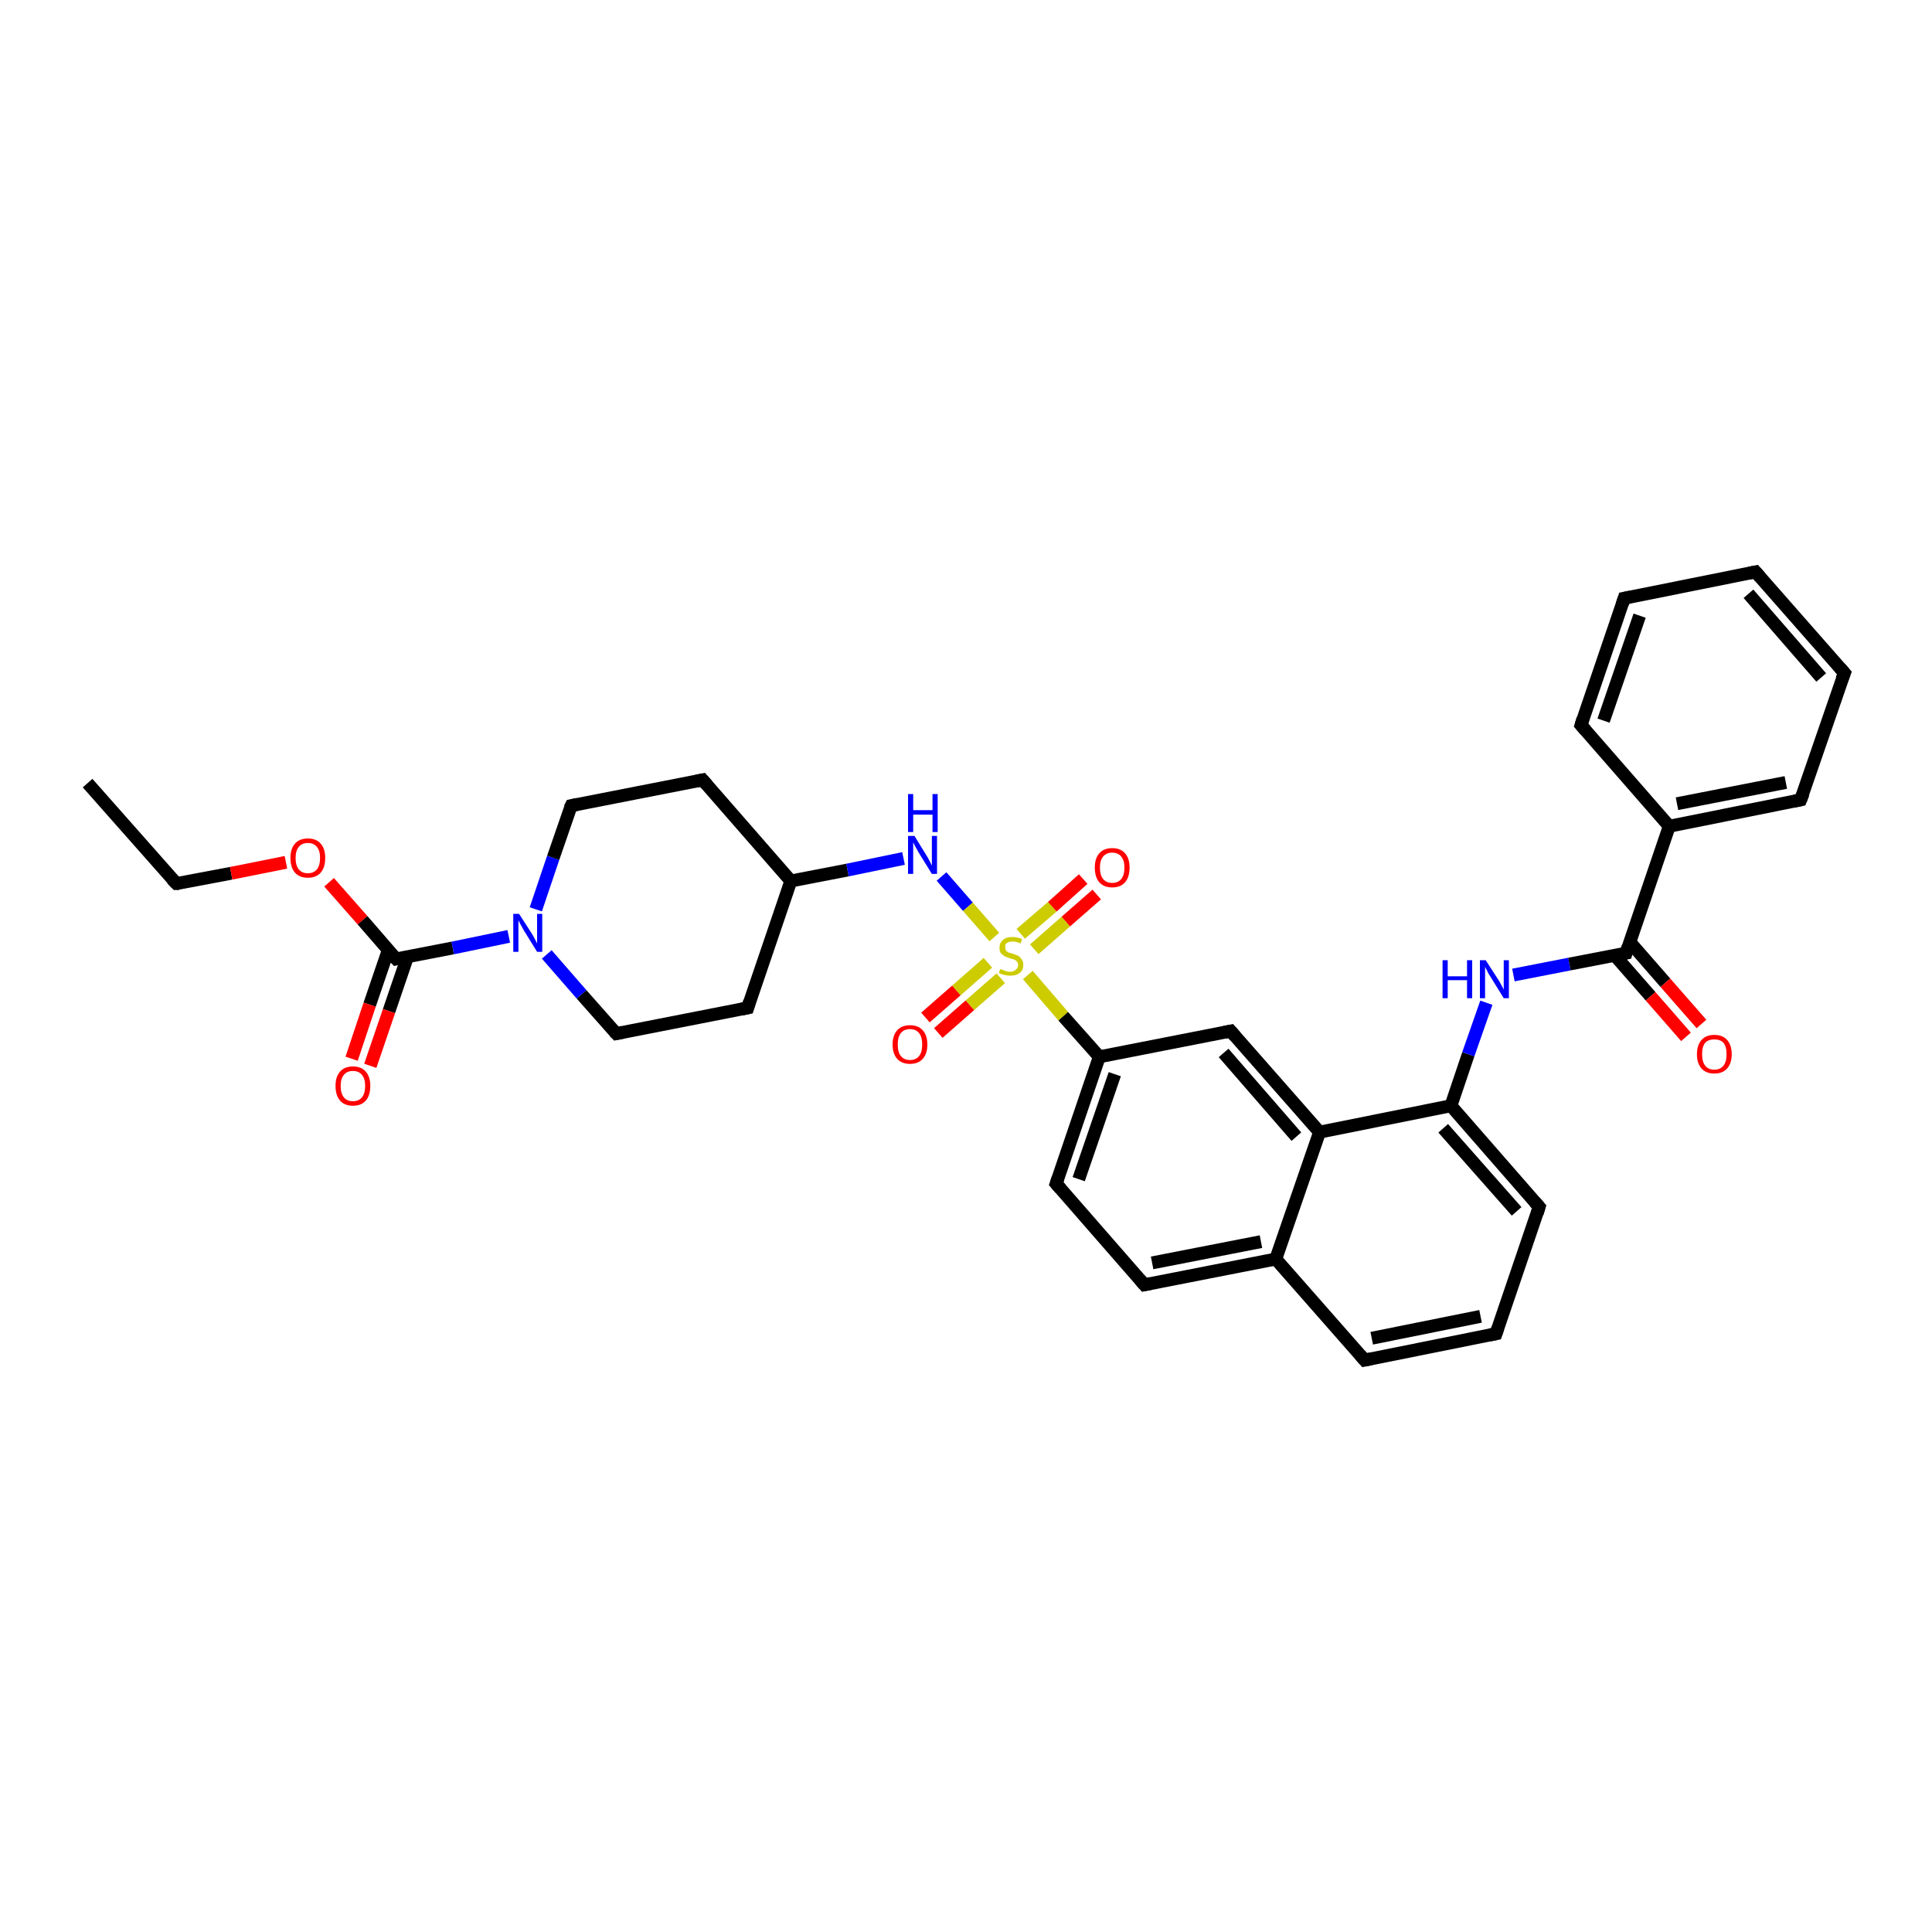<?xml version='1.0' encoding='iso-8859-1'?>
<svg version='1.1' baseProfile='full'
              xmlns='http://www.w3.org/2000/svg'
                      xmlns:rdkit='http://www.rdkit.org/xml'
                      xmlns:xlink='http://www.w3.org/1999/xlink'
                  xml:space='preserve'
width='300px' height='300px' viewBox='0 0 300 300'>
<!-- END OF HEADER -->
<rect style='opacity:1.0;fill:#FFFFFF;stroke:none' width='300.0' height='300.0' x='0.0' y='0.0'> </rect>
<path class='bond-0 atom-0 atom-1' d='M 13.6,121.6 L 27.4,137.2' style='fill:none;fill-rule:evenodd;stroke:#000000;stroke-width:2.0px;stroke-linecap:butt;stroke-linejoin:miter;stroke-opacity:1' />
<path class='bond-1 atom-1 atom-2' d='M 27.4,137.2 L 35.9,135.6' style='fill:none;fill-rule:evenodd;stroke:#000000;stroke-width:2.0px;stroke-linecap:butt;stroke-linejoin:miter;stroke-opacity:1' />
<path class='bond-1 atom-1 atom-2' d='M 35.9,135.6 L 44.4,133.9' style='fill:none;fill-rule:evenodd;stroke:#FF0000;stroke-width:2.0px;stroke-linecap:butt;stroke-linejoin:miter;stroke-opacity:1' />
<path class='bond-2 atom-2 atom-3' d='M 51.1,137.0 L 56.3,142.9' style='fill:none;fill-rule:evenodd;stroke:#FF0000;stroke-width:2.0px;stroke-linecap:butt;stroke-linejoin:miter;stroke-opacity:1' />
<path class='bond-2 atom-2 atom-3' d='M 56.3,142.9 L 61.5,148.9' style='fill:none;fill-rule:evenodd;stroke:#000000;stroke-width:2.0px;stroke-linecap:butt;stroke-linejoin:miter;stroke-opacity:1' />
<path class='bond-3 atom-3 atom-4' d='M 60.3,147.5 L 57.4,156.0' style='fill:none;fill-rule:evenodd;stroke:#000000;stroke-width:2.0px;stroke-linecap:butt;stroke-linejoin:miter;stroke-opacity:1' />
<path class='bond-3 atom-3 atom-4' d='M 57.4,156.0 L 54.6,164.4' style='fill:none;fill-rule:evenodd;stroke:#FF0000;stroke-width:2.0px;stroke-linecap:butt;stroke-linejoin:miter;stroke-opacity:1' />
<path class='bond-3 atom-3 atom-4' d='M 63.3,148.5 L 60.4,157.0' style='fill:none;fill-rule:evenodd;stroke:#000000;stroke-width:2.0px;stroke-linecap:butt;stroke-linejoin:miter;stroke-opacity:1' />
<path class='bond-3 atom-3 atom-4' d='M 60.4,157.0 L 57.5,165.5' style='fill:none;fill-rule:evenodd;stroke:#FF0000;stroke-width:2.0px;stroke-linecap:butt;stroke-linejoin:miter;stroke-opacity:1' />
<path class='bond-4 atom-3 atom-5' d='M 61.5,148.9 L 70.3,147.2' style='fill:none;fill-rule:evenodd;stroke:#000000;stroke-width:2.0px;stroke-linecap:butt;stroke-linejoin:miter;stroke-opacity:1' />
<path class='bond-4 atom-3 atom-5' d='M 70.3,147.2 L 79.0,145.4' style='fill:none;fill-rule:evenodd;stroke:#0000FF;stroke-width:2.0px;stroke-linecap:butt;stroke-linejoin:miter;stroke-opacity:1' />
<path class='bond-5 atom-5 atom-6' d='M 83.2,141.2 L 85.9,133.2' style='fill:none;fill-rule:evenodd;stroke:#0000FF;stroke-width:2.0px;stroke-linecap:butt;stroke-linejoin:miter;stroke-opacity:1' />
<path class='bond-5 atom-5 atom-6' d='M 85.9,133.2 L 88.7,125.1' style='fill:none;fill-rule:evenodd;stroke:#000000;stroke-width:2.0px;stroke-linecap:butt;stroke-linejoin:miter;stroke-opacity:1' />
<path class='bond-6 atom-6 atom-7' d='M 88.7,125.1 L 109.1,121.1' style='fill:none;fill-rule:evenodd;stroke:#000000;stroke-width:2.0px;stroke-linecap:butt;stroke-linejoin:miter;stroke-opacity:1' />
<path class='bond-7 atom-7 atom-8' d='M 109.1,121.1 L 122.8,136.8' style='fill:none;fill-rule:evenodd;stroke:#000000;stroke-width:2.0px;stroke-linecap:butt;stroke-linejoin:miter;stroke-opacity:1' />
<path class='bond-8 atom-8 atom-9' d='M 122.8,136.8 L 116.1,156.5' style='fill:none;fill-rule:evenodd;stroke:#000000;stroke-width:2.0px;stroke-linecap:butt;stroke-linejoin:miter;stroke-opacity:1' />
<path class='bond-9 atom-9 atom-10' d='M 116.1,156.5 L 95.7,160.5' style='fill:none;fill-rule:evenodd;stroke:#000000;stroke-width:2.0px;stroke-linecap:butt;stroke-linejoin:miter;stroke-opacity:1' />
<path class='bond-10 atom-8 atom-11' d='M 122.8,136.8 L 131.6,135.1' style='fill:none;fill-rule:evenodd;stroke:#000000;stroke-width:2.0px;stroke-linecap:butt;stroke-linejoin:miter;stroke-opacity:1' />
<path class='bond-10 atom-8 atom-11' d='M 131.6,135.1 L 140.3,133.3' style='fill:none;fill-rule:evenodd;stroke:#0000FF;stroke-width:2.0px;stroke-linecap:butt;stroke-linejoin:miter;stroke-opacity:1' />
<path class='bond-11 atom-11 atom-12' d='M 146.2,136.1 L 150.3,140.8' style='fill:none;fill-rule:evenodd;stroke:#0000FF;stroke-width:2.0px;stroke-linecap:butt;stroke-linejoin:miter;stroke-opacity:1' />
<path class='bond-11 atom-11 atom-12' d='M 150.3,140.8 L 154.4,145.5' style='fill:none;fill-rule:evenodd;stroke:#CCCC00;stroke-width:2.0px;stroke-linecap:butt;stroke-linejoin:miter;stroke-opacity:1' />
<path class='bond-12 atom-12 atom-13' d='M 160.6,147.4 L 165.5,143.1' style='fill:none;fill-rule:evenodd;stroke:#CCCC00;stroke-width:2.0px;stroke-linecap:butt;stroke-linejoin:miter;stroke-opacity:1' />
<path class='bond-12 atom-12 atom-13' d='M 165.5,143.1 L 170.3,138.9' style='fill:none;fill-rule:evenodd;stroke:#FF0000;stroke-width:2.0px;stroke-linecap:butt;stroke-linejoin:miter;stroke-opacity:1' />
<path class='bond-12 atom-12 atom-13' d='M 158.5,145.0 L 163.4,140.8' style='fill:none;fill-rule:evenodd;stroke:#CCCC00;stroke-width:2.0px;stroke-linecap:butt;stroke-linejoin:miter;stroke-opacity:1' />
<path class='bond-12 atom-12 atom-13' d='M 163.4,140.8 L 168.2,136.5' style='fill:none;fill-rule:evenodd;stroke:#FF0000;stroke-width:2.0px;stroke-linecap:butt;stroke-linejoin:miter;stroke-opacity:1' />
<path class='bond-13 atom-12 atom-14' d='M 153.4,149.5 L 148.5,153.8' style='fill:none;fill-rule:evenodd;stroke:#CCCC00;stroke-width:2.0px;stroke-linecap:butt;stroke-linejoin:miter;stroke-opacity:1' />
<path class='bond-13 atom-12 atom-14' d='M 148.5,153.8 L 143.7,158.0' style='fill:none;fill-rule:evenodd;stroke:#FF0000;stroke-width:2.0px;stroke-linecap:butt;stroke-linejoin:miter;stroke-opacity:1' />
<path class='bond-13 atom-12 atom-14' d='M 155.4,151.9 L 150.6,156.1' style='fill:none;fill-rule:evenodd;stroke:#CCCC00;stroke-width:2.0px;stroke-linecap:butt;stroke-linejoin:miter;stroke-opacity:1' />
<path class='bond-13 atom-12 atom-14' d='M 150.6,156.1 L 145.7,160.4' style='fill:none;fill-rule:evenodd;stroke:#FF0000;stroke-width:2.0px;stroke-linecap:butt;stroke-linejoin:miter;stroke-opacity:1' />
<path class='bond-14 atom-12 atom-15' d='M 159.6,151.4 L 165.1,157.8' style='fill:none;fill-rule:evenodd;stroke:#CCCC00;stroke-width:2.0px;stroke-linecap:butt;stroke-linejoin:miter;stroke-opacity:1' />
<path class='bond-14 atom-12 atom-15' d='M 165.1,157.8 L 170.7,164.1' style='fill:none;fill-rule:evenodd;stroke:#000000;stroke-width:2.0px;stroke-linecap:butt;stroke-linejoin:miter;stroke-opacity:1' />
<path class='bond-15 atom-15 atom-16' d='M 170.7,164.1 L 164.0,183.8' style='fill:none;fill-rule:evenodd;stroke:#000000;stroke-width:2.0px;stroke-linecap:butt;stroke-linejoin:miter;stroke-opacity:1' />
<path class='bond-15 atom-15 atom-16' d='M 173.1,166.8 L 167.5,183.1' style='fill:none;fill-rule:evenodd;stroke:#000000;stroke-width:2.0px;stroke-linecap:butt;stroke-linejoin:miter;stroke-opacity:1' />
<path class='bond-16 atom-16 atom-17' d='M 164.0,183.8 L 177.7,199.5' style='fill:none;fill-rule:evenodd;stroke:#000000;stroke-width:2.0px;stroke-linecap:butt;stroke-linejoin:miter;stroke-opacity:1' />
<path class='bond-17 atom-17 atom-18' d='M 177.7,199.5 L 198.1,195.5' style='fill:none;fill-rule:evenodd;stroke:#000000;stroke-width:2.0px;stroke-linecap:butt;stroke-linejoin:miter;stroke-opacity:1' />
<path class='bond-17 atom-17 atom-18' d='M 178.9,196.1 L 195.8,192.8' style='fill:none;fill-rule:evenodd;stroke:#000000;stroke-width:2.0px;stroke-linecap:butt;stroke-linejoin:miter;stroke-opacity:1' />
<path class='bond-18 atom-18 atom-19' d='M 198.1,195.5 L 211.9,211.2' style='fill:none;fill-rule:evenodd;stroke:#000000;stroke-width:2.0px;stroke-linecap:butt;stroke-linejoin:miter;stroke-opacity:1' />
<path class='bond-19 atom-19 atom-20' d='M 211.9,211.2 L 232.3,207.1' style='fill:none;fill-rule:evenodd;stroke:#000000;stroke-width:2.0px;stroke-linecap:butt;stroke-linejoin:miter;stroke-opacity:1' />
<path class='bond-19 atom-19 atom-20' d='M 213.0,207.8 L 229.9,204.4' style='fill:none;fill-rule:evenodd;stroke:#000000;stroke-width:2.0px;stroke-linecap:butt;stroke-linejoin:miter;stroke-opacity:1' />
<path class='bond-20 atom-20 atom-21' d='M 232.3,207.1 L 239.0,187.4' style='fill:none;fill-rule:evenodd;stroke:#000000;stroke-width:2.0px;stroke-linecap:butt;stroke-linejoin:miter;stroke-opacity:1' />
<path class='bond-21 atom-21 atom-22' d='M 239.0,187.4 L 225.3,171.7' style='fill:none;fill-rule:evenodd;stroke:#000000;stroke-width:2.0px;stroke-linecap:butt;stroke-linejoin:miter;stroke-opacity:1' />
<path class='bond-21 atom-21 atom-22' d='M 235.5,188.1 L 224.1,175.2' style='fill:none;fill-rule:evenodd;stroke:#000000;stroke-width:2.0px;stroke-linecap:butt;stroke-linejoin:miter;stroke-opacity:1' />
<path class='bond-22 atom-22 atom-23' d='M 225.3,171.7 L 228.0,163.7' style='fill:none;fill-rule:evenodd;stroke:#000000;stroke-width:2.0px;stroke-linecap:butt;stroke-linejoin:miter;stroke-opacity:1' />
<path class='bond-22 atom-22 atom-23' d='M 228.0,163.7 L 230.8,155.7' style='fill:none;fill-rule:evenodd;stroke:#0000FF;stroke-width:2.0px;stroke-linecap:butt;stroke-linejoin:miter;stroke-opacity:1' />
<path class='bond-23 atom-23 atom-24' d='M 235.0,151.4 L 243.7,149.7' style='fill:none;fill-rule:evenodd;stroke:#0000FF;stroke-width:2.0px;stroke-linecap:butt;stroke-linejoin:miter;stroke-opacity:1' />
<path class='bond-23 atom-23 atom-24' d='M 243.7,149.7 L 252.5,148.0' style='fill:none;fill-rule:evenodd;stroke:#000000;stroke-width:2.0px;stroke-linecap:butt;stroke-linejoin:miter;stroke-opacity:1' />
<path class='bond-24 atom-24 atom-25' d='M 250.7,148.3 L 256.3,154.7' style='fill:none;fill-rule:evenodd;stroke:#000000;stroke-width:2.0px;stroke-linecap:butt;stroke-linejoin:miter;stroke-opacity:1' />
<path class='bond-24 atom-24 atom-25' d='M 256.3,154.7 L 261.8,161.0' style='fill:none;fill-rule:evenodd;stroke:#FF0000;stroke-width:2.0px;stroke-linecap:butt;stroke-linejoin:miter;stroke-opacity:1' />
<path class='bond-24 atom-24 atom-25' d='M 253.1,146.3 L 258.6,152.6' style='fill:none;fill-rule:evenodd;stroke:#000000;stroke-width:2.0px;stroke-linecap:butt;stroke-linejoin:miter;stroke-opacity:1' />
<path class='bond-24 atom-24 atom-25' d='M 258.6,152.6 L 264.2,159.0' style='fill:none;fill-rule:evenodd;stroke:#FF0000;stroke-width:2.0px;stroke-linecap:butt;stroke-linejoin:miter;stroke-opacity:1' />
<path class='bond-25 atom-24 atom-26' d='M 252.5,148.0 L 259.2,128.3' style='fill:none;fill-rule:evenodd;stroke:#000000;stroke-width:2.0px;stroke-linecap:butt;stroke-linejoin:miter;stroke-opacity:1' />
<path class='bond-26 atom-26 atom-27' d='M 259.2,128.3 L 279.6,124.2' style='fill:none;fill-rule:evenodd;stroke:#000000;stroke-width:2.0px;stroke-linecap:butt;stroke-linejoin:miter;stroke-opacity:1' />
<path class='bond-26 atom-26 atom-27' d='M 260.4,124.8 L 277.3,121.5' style='fill:none;fill-rule:evenodd;stroke:#000000;stroke-width:2.0px;stroke-linecap:butt;stroke-linejoin:miter;stroke-opacity:1' />
<path class='bond-27 atom-27 atom-28' d='M 279.6,124.2 L 286.4,104.5' style='fill:none;fill-rule:evenodd;stroke:#000000;stroke-width:2.0px;stroke-linecap:butt;stroke-linejoin:miter;stroke-opacity:1' />
<path class='bond-28 atom-28 atom-29' d='M 286.4,104.5 L 272.6,88.8' style='fill:none;fill-rule:evenodd;stroke:#000000;stroke-width:2.0px;stroke-linecap:butt;stroke-linejoin:miter;stroke-opacity:1' />
<path class='bond-28 atom-28 atom-29' d='M 282.8,105.2 L 271.5,92.2' style='fill:none;fill-rule:evenodd;stroke:#000000;stroke-width:2.0px;stroke-linecap:butt;stroke-linejoin:miter;stroke-opacity:1' />
<path class='bond-29 atom-29 atom-30' d='M 272.6,88.8 L 252.2,92.9' style='fill:none;fill-rule:evenodd;stroke:#000000;stroke-width:2.0px;stroke-linecap:butt;stroke-linejoin:miter;stroke-opacity:1' />
<path class='bond-30 atom-30 atom-31' d='M 252.2,92.9 L 245.5,112.6' style='fill:none;fill-rule:evenodd;stroke:#000000;stroke-width:2.0px;stroke-linecap:butt;stroke-linejoin:miter;stroke-opacity:1' />
<path class='bond-30 atom-30 atom-31' d='M 254.6,95.6 L 249.0,111.9' style='fill:none;fill-rule:evenodd;stroke:#000000;stroke-width:2.0px;stroke-linecap:butt;stroke-linejoin:miter;stroke-opacity:1' />
<path class='bond-31 atom-22 atom-32' d='M 225.3,171.7 L 204.9,175.8' style='fill:none;fill-rule:evenodd;stroke:#000000;stroke-width:2.0px;stroke-linecap:butt;stroke-linejoin:miter;stroke-opacity:1' />
<path class='bond-32 atom-32 atom-33' d='M 204.9,175.8 L 191.1,160.1' style='fill:none;fill-rule:evenodd;stroke:#000000;stroke-width:2.0px;stroke-linecap:butt;stroke-linejoin:miter;stroke-opacity:1' />
<path class='bond-32 atom-32 atom-33' d='M 201.3,176.5 L 190.0,163.5' style='fill:none;fill-rule:evenodd;stroke:#000000;stroke-width:2.0px;stroke-linecap:butt;stroke-linejoin:miter;stroke-opacity:1' />
<path class='bond-33 atom-10 atom-5' d='M 95.7,160.5 L 90.3,154.4' style='fill:none;fill-rule:evenodd;stroke:#000000;stroke-width:2.0px;stroke-linecap:butt;stroke-linejoin:miter;stroke-opacity:1' />
<path class='bond-33 atom-10 atom-5' d='M 90.3,154.4 L 84.9,148.2' style='fill:none;fill-rule:evenodd;stroke:#0000FF;stroke-width:2.0px;stroke-linecap:butt;stroke-linejoin:miter;stroke-opacity:1' />
<path class='bond-34 atom-33 atom-15' d='M 191.1,160.1 L 170.7,164.1' style='fill:none;fill-rule:evenodd;stroke:#000000;stroke-width:2.0px;stroke-linecap:butt;stroke-linejoin:miter;stroke-opacity:1' />
<path class='bond-35 atom-32 atom-18' d='M 204.9,175.8 L 198.1,195.5' style='fill:none;fill-rule:evenodd;stroke:#000000;stroke-width:2.0px;stroke-linecap:butt;stroke-linejoin:miter;stroke-opacity:1' />
<path class='bond-36 atom-31 atom-26' d='M 245.5,112.6 L 259.2,128.3' style='fill:none;fill-rule:evenodd;stroke:#000000;stroke-width:2.0px;stroke-linecap:butt;stroke-linejoin:miter;stroke-opacity:1' />
<path d='M 26.7,136.5 L 27.4,137.2 L 27.8,137.2' style='fill:none;stroke:#000000;stroke-width:2.0px;stroke-linecap:butt;stroke-linejoin:miter;stroke-opacity:1;' />
<path d='M 61.2,148.6 L 61.5,148.9 L 61.9,148.8' style='fill:none;stroke:#000000;stroke-width:2.0px;stroke-linecap:butt;stroke-linejoin:miter;stroke-opacity:1;' />
<path d='M 88.5,125.5 L 88.7,125.1 L 89.7,124.9' style='fill:none;stroke:#000000;stroke-width:2.0px;stroke-linecap:butt;stroke-linejoin:miter;stroke-opacity:1;' />
<path d='M 108.1,121.3 L 109.1,121.1 L 109.8,121.9' style='fill:none;stroke:#000000;stroke-width:2.0px;stroke-linecap:butt;stroke-linejoin:miter;stroke-opacity:1;' />
<path d='M 116.4,155.5 L 116.1,156.5 L 115.1,156.7' style='fill:none;stroke:#000000;stroke-width:2.0px;stroke-linecap:butt;stroke-linejoin:miter;stroke-opacity:1;' />
<path d='M 96.7,160.3 L 95.7,160.5 L 95.4,160.2' style='fill:none;stroke:#000000;stroke-width:2.0px;stroke-linecap:butt;stroke-linejoin:miter;stroke-opacity:1;' />
<path d='M 164.3,182.9 L 164.0,183.8 L 164.7,184.6' style='fill:none;stroke:#000000;stroke-width:2.0px;stroke-linecap:butt;stroke-linejoin:miter;stroke-opacity:1;' />
<path d='M 177.0,198.7 L 177.7,199.5 L 178.7,199.3' style='fill:none;stroke:#000000;stroke-width:2.0px;stroke-linecap:butt;stroke-linejoin:miter;stroke-opacity:1;' />
<path d='M 211.2,210.4 L 211.9,211.2 L 212.9,211.0' style='fill:none;stroke:#000000;stroke-width:2.0px;stroke-linecap:butt;stroke-linejoin:miter;stroke-opacity:1;' />
<path d='M 231.3,207.3 L 232.3,207.1 L 232.6,206.2' style='fill:none;stroke:#000000;stroke-width:2.0px;stroke-linecap:butt;stroke-linejoin:miter;stroke-opacity:1;' />
<path d='M 238.7,188.4 L 239.0,187.4 L 238.3,186.6' style='fill:none;stroke:#000000;stroke-width:2.0px;stroke-linecap:butt;stroke-linejoin:miter;stroke-opacity:1;' />
<path d='M 252.0,148.1 L 252.5,148.0 L 252.8,147.0' style='fill:none;stroke:#000000;stroke-width:2.0px;stroke-linecap:butt;stroke-linejoin:miter;stroke-opacity:1;' />
<path d='M 278.6,124.4 L 279.6,124.2 L 280.0,123.2' style='fill:none;stroke:#000000;stroke-width:2.0px;stroke-linecap:butt;stroke-linejoin:miter;stroke-opacity:1;' />
<path d='M 286.0,105.5 L 286.4,104.5 L 285.7,103.7' style='fill:none;stroke:#000000;stroke-width:2.0px;stroke-linecap:butt;stroke-linejoin:miter;stroke-opacity:1;' />
<path d='M 273.3,89.6 L 272.6,88.8 L 271.6,89.0' style='fill:none;stroke:#000000;stroke-width:2.0px;stroke-linecap:butt;stroke-linejoin:miter;stroke-opacity:1;' />
<path d='M 253.2,92.7 L 252.2,92.9 L 251.9,93.8' style='fill:none;stroke:#000000;stroke-width:2.0px;stroke-linecap:butt;stroke-linejoin:miter;stroke-opacity:1;' />
<path d='M 245.8,111.6 L 245.5,112.6 L 246.2,113.4' style='fill:none;stroke:#000000;stroke-width:2.0px;stroke-linecap:butt;stroke-linejoin:miter;stroke-opacity:1;' />
<path d='M 191.8,160.9 L 191.1,160.1 L 190.1,160.3' style='fill:none;stroke:#000000;stroke-width:2.0px;stroke-linecap:butt;stroke-linejoin:miter;stroke-opacity:1;' />
<path class='atom-2' d='M 45.1 133.2
Q 45.1 131.8, 45.8 131.0
Q 46.5 130.2, 47.8 130.2
Q 49.1 130.2, 49.8 131.0
Q 50.5 131.8, 50.5 133.2
Q 50.5 134.7, 49.8 135.5
Q 49.1 136.3, 47.8 136.3
Q 46.5 136.3, 45.8 135.5
Q 45.1 134.7, 45.1 133.2
M 47.8 135.6
Q 48.7 135.6, 49.2 135.0
Q 49.7 134.4, 49.7 133.2
Q 49.7 132.1, 49.2 131.5
Q 48.7 130.9, 47.8 130.9
Q 46.9 130.9, 46.4 131.5
Q 45.9 132.1, 45.9 133.2
Q 45.9 134.4, 46.4 135.0
Q 46.9 135.6, 47.8 135.6
' fill='#FF0000'/>
<path class='atom-4' d='M 52.1 168.6
Q 52.1 167.2, 52.8 166.4
Q 53.5 165.6, 54.8 165.6
Q 56.1 165.6, 56.8 166.4
Q 57.5 167.2, 57.5 168.6
Q 57.5 170.1, 56.8 170.9
Q 56.1 171.7, 54.8 171.7
Q 53.5 171.7, 52.8 170.9
Q 52.1 170.1, 52.1 168.6
M 54.8 171.0
Q 55.7 171.0, 56.2 170.4
Q 56.7 169.8, 56.7 168.6
Q 56.7 167.5, 56.2 166.9
Q 55.7 166.3, 54.8 166.3
Q 53.9 166.3, 53.4 166.9
Q 52.9 167.5, 52.9 168.6
Q 52.9 169.8, 53.4 170.4
Q 53.9 171.0, 54.8 171.0
' fill='#FF0000'/>
<path class='atom-5' d='M 80.6 141.9
L 82.6 145.0
Q 82.8 145.3, 83.1 145.9
Q 83.4 146.5, 83.4 146.5
L 83.4 141.9
L 84.2 141.9
L 84.2 147.8
L 83.4 147.8
L 81.3 144.4
Q 81.1 144.0, 80.8 143.5
Q 80.6 143.1, 80.5 142.9
L 80.5 147.8
L 79.7 147.8
L 79.7 141.9
L 80.6 141.9
' fill='#0000FF'/>
<path class='atom-11' d='M 142.0 129.8
L 143.9 132.9
Q 144.1 133.2, 144.4 133.8
Q 144.7 134.4, 144.7 134.4
L 144.7 129.8
L 145.5 129.8
L 145.5 135.7
L 144.7 135.7
L 142.6 132.3
Q 142.4 131.9, 142.1 131.4
Q 141.9 131.0, 141.8 130.8
L 141.8 135.7
L 141.0 135.7
L 141.0 129.8
L 142.0 129.8
' fill='#0000FF'/>
<path class='atom-11' d='M 141.0 123.3
L 141.8 123.3
L 141.8 125.8
L 144.8 125.8
L 144.8 123.3
L 145.6 123.3
L 145.6 129.2
L 144.8 129.2
L 144.8 126.5
L 141.8 126.5
L 141.8 129.2
L 141.0 129.2
L 141.0 123.3
' fill='#0000FF'/>
<path class='atom-12' d='M 155.3 150.5
Q 155.4 150.5, 155.7 150.6
Q 155.9 150.7, 156.2 150.8
Q 156.5 150.9, 156.8 150.9
Q 157.4 150.9, 157.7 150.6
Q 158.1 150.3, 158.1 149.8
Q 158.1 149.5, 157.9 149.3
Q 157.7 149.1, 157.5 149.0
Q 157.2 148.9, 156.8 148.8
Q 156.3 148.6, 156.0 148.5
Q 155.7 148.3, 155.4 148.0
Q 155.2 147.7, 155.2 147.2
Q 155.2 146.4, 155.7 146.0
Q 156.2 145.5, 157.2 145.5
Q 157.9 145.5, 158.7 145.8
L 158.5 146.5
Q 157.8 146.2, 157.3 146.2
Q 156.7 146.2, 156.4 146.4
Q 156.0 146.6, 156.1 147.1
Q 156.1 147.4, 156.2 147.6
Q 156.4 147.8, 156.6 147.9
Q 156.9 148.0, 157.3 148.1
Q 157.8 148.3, 158.1 148.4
Q 158.4 148.6, 158.6 148.9
Q 158.9 149.3, 158.9 149.8
Q 158.9 150.7, 158.3 151.1
Q 157.8 151.5, 156.9 151.5
Q 156.4 151.5, 156.0 151.4
Q 155.6 151.3, 155.1 151.1
L 155.3 150.5
' fill='#CCCC00'/>
<path class='atom-13' d='M 170.0 134.7
Q 170.0 133.3, 170.7 132.5
Q 171.4 131.7, 172.7 131.7
Q 174.0 131.7, 174.7 132.5
Q 175.4 133.3, 175.4 134.7
Q 175.4 136.2, 174.7 137.0
Q 174.0 137.8, 172.7 137.8
Q 171.4 137.8, 170.7 137.0
Q 170.0 136.2, 170.0 134.7
M 172.7 137.1
Q 173.6 137.1, 174.1 136.5
Q 174.6 135.9, 174.6 134.7
Q 174.6 133.6, 174.1 133.0
Q 173.6 132.4, 172.7 132.4
Q 171.8 132.4, 171.3 133.0
Q 170.8 133.6, 170.8 134.7
Q 170.8 135.9, 171.3 136.5
Q 171.8 137.1, 172.7 137.1
' fill='#FF0000'/>
<path class='atom-14' d='M 138.6 162.2
Q 138.6 160.8, 139.3 160.0
Q 140.0 159.2, 141.3 159.2
Q 142.6 159.2, 143.3 160.0
Q 144.0 160.8, 144.0 162.2
Q 144.0 163.6, 143.3 164.4
Q 142.6 165.2, 141.3 165.2
Q 140.0 165.2, 139.3 164.4
Q 138.6 163.6, 138.6 162.2
M 141.3 164.6
Q 142.2 164.6, 142.7 164.0
Q 143.2 163.4, 143.2 162.2
Q 143.2 161.0, 142.7 160.4
Q 142.2 159.8, 141.3 159.8
Q 140.4 159.8, 139.9 160.4
Q 139.4 161.0, 139.4 162.2
Q 139.4 163.4, 139.9 164.0
Q 140.4 164.6, 141.3 164.6
' fill='#FF0000'/>
<path class='atom-23' d='M 224.0 149.1
L 224.8 149.1
L 224.8 151.6
L 227.8 151.6
L 227.8 149.1
L 228.6 149.1
L 228.6 155.0
L 227.8 155.0
L 227.8 152.2
L 224.8 152.2
L 224.8 155.0
L 224.0 155.0
L 224.0 149.1
' fill='#0000FF'/>
<path class='atom-23' d='M 230.7 149.1
L 232.7 152.2
Q 232.9 152.5, 233.2 153.1
Q 233.5 153.6, 233.5 153.7
L 233.5 149.1
L 234.3 149.1
L 234.3 155.0
L 233.5 155.0
L 231.4 151.6
Q 231.1 151.2, 230.9 150.7
Q 230.6 150.2, 230.6 150.1
L 230.6 155.0
L 229.8 155.0
L 229.8 149.1
L 230.7 149.1
' fill='#0000FF'/>
<path class='atom-25' d='M 263.5 163.7
Q 263.5 162.3, 264.2 161.5
Q 264.9 160.7, 266.2 160.7
Q 267.5 160.7, 268.2 161.5
Q 268.9 162.3, 268.9 163.7
Q 268.9 165.1, 268.2 165.9
Q 267.5 166.7, 266.2 166.7
Q 264.9 166.7, 264.2 165.9
Q 263.5 165.1, 263.5 163.7
M 266.2 166.1
Q 267.1 166.1, 267.6 165.5
Q 268.1 164.9, 268.1 163.7
Q 268.1 162.5, 267.6 161.9
Q 267.1 161.4, 266.2 161.4
Q 265.3 161.4, 264.8 161.9
Q 264.3 162.5, 264.3 163.7
Q 264.3 164.9, 264.8 165.5
Q 265.3 166.1, 266.2 166.1
' fill='#FF0000'/>
</svg>
